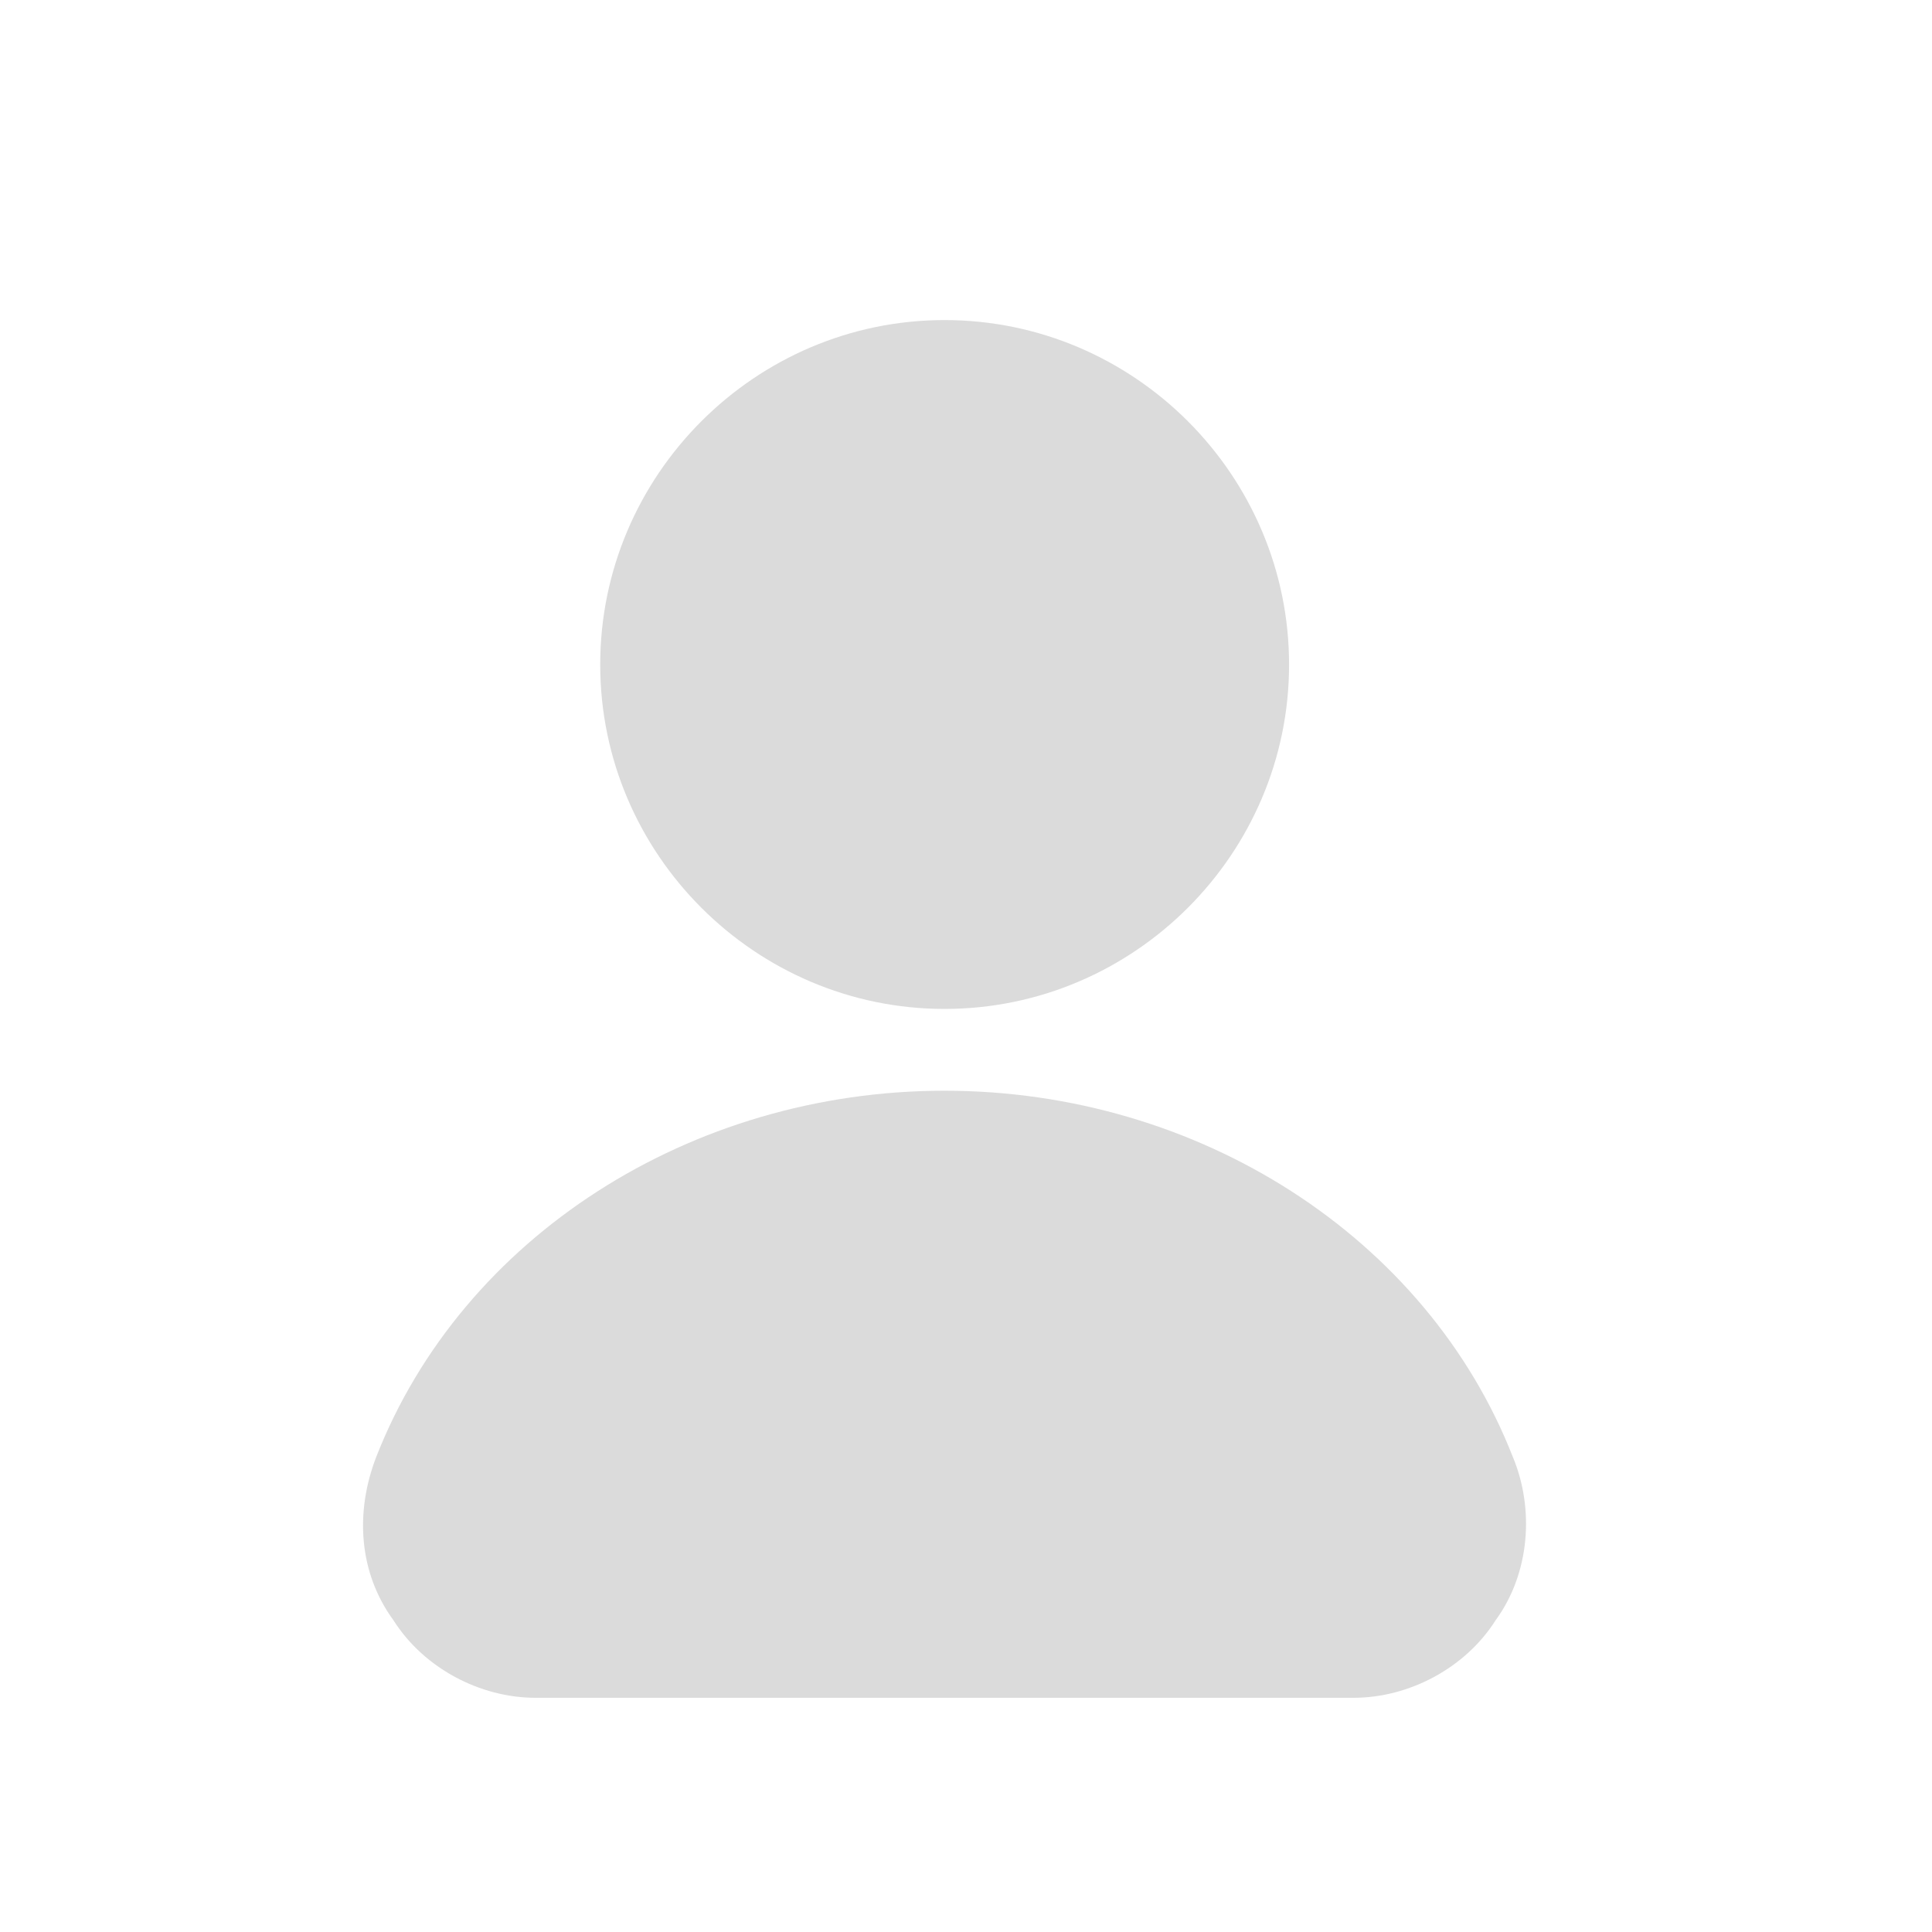 <svg width="9" height="9" viewBox="0 0 9 9" fill="none" xmlns="http://www.w3.org/2000/svg">
<path d="M6.305 7.909H2.495C2.234 7.909 1.973 7.769 1.833 7.548C1.672 7.328 1.652 7.047 1.753 6.786C2.154 5.763 3.217 5.081 4.4 5.081C5.583 5.081 6.646 5.763 7.047 6.786C7.148 7.027 7.128 7.328 6.967 7.548C6.827 7.769 6.566 7.909 6.305 7.909ZM4.4 4.7C3.518 4.7 2.796 3.978 2.796 3.096C2.796 2.213 3.518 1.491 4.4 1.491C5.283 1.491 6.005 2.213 6.005 3.096C6.005 3.978 5.283 4.7 4.4 4.7Z" fill="#DBDBDB"/>
</svg>
